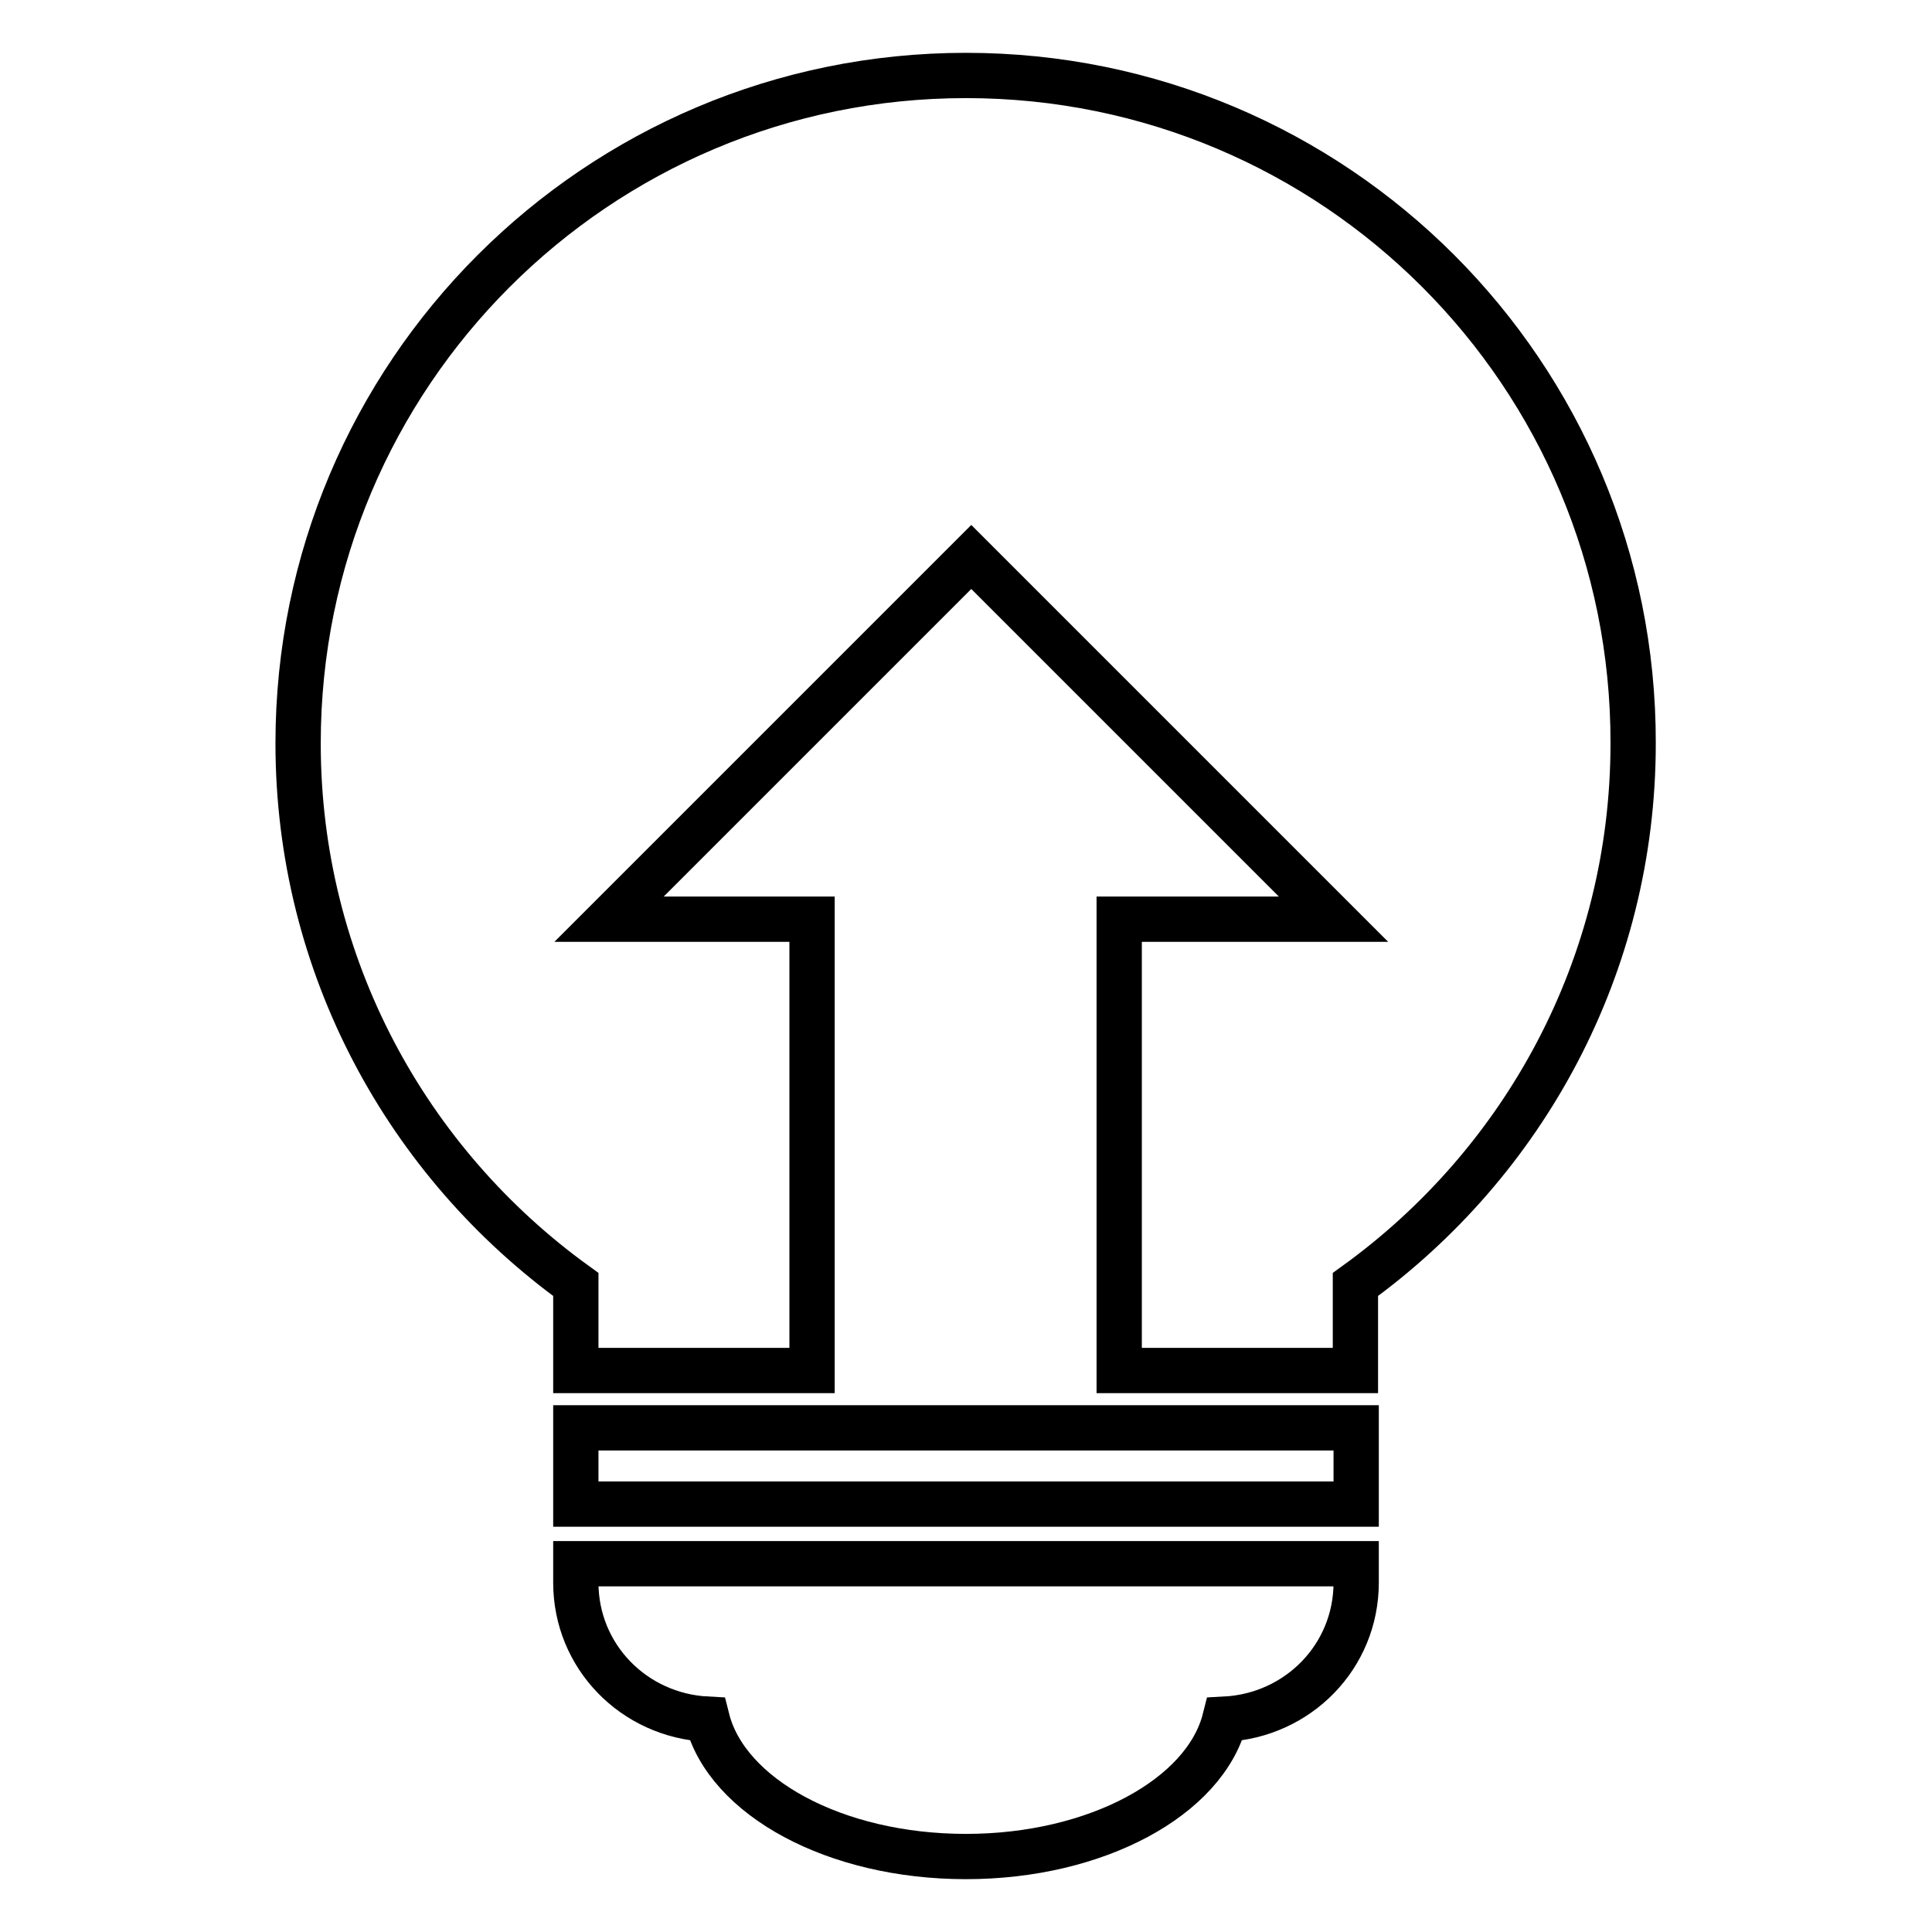 <?xml version="1.0" encoding="utf-8"?>
<!-- Svg Vector Icons : http://www.onlinewebfonts.com/icon -->
<!DOCTYPE svg PUBLIC "-//W3C//DTD SVG 1.1//EN" "http://www.w3.org/Graphics/SVG/1.1/DTD/svg11.dtd">
<svg version="1.1" xmlns="http://www.w3.org/2000/svg" xmlns:xlink="http://www.w3.org/1999/xlink" x="0px" y="0px" viewBox="0 0 256 256" enable-background="new 0 0 256 256" xml:space="preserve">
<g><g><g><path stroke-width="6" fill-opacity="0" stroke="#000000"  d="M179.7,207.2v2.5c0,9.8-7.7,17.6-17.4,18.1c-2.6,10.3-17,18.2-34.3,18.2c-17.4,0-31.7-7.9-34.3-18.2c-9.7-0.5-17.4-8.3-17.4-18.1l0-2.5L179.7,207.2z M76.3,199.3h103.4v-10.1l-103.4,0L76.3,199.3L76.3,199.3z M128,10c-48.9,0-88.5,39.6-88.5,88.5c0,29.5,14.5,55.6,36.8,71.7v11.4h31.3v-59.8H80.7l48-48l48,48h-28.4v59.8h31.3l0-11.4c22.3-16.1,36.8-42.2,36.8-71.7C216.5,49.6,176.9,10,128,10z"/></g><g></g><g></g><g></g><g></g><g></g><g></g><g></g><g></g><g></g><g></g><g></g><g></g><g></g><g></g><g></g></g></g>
</svg>